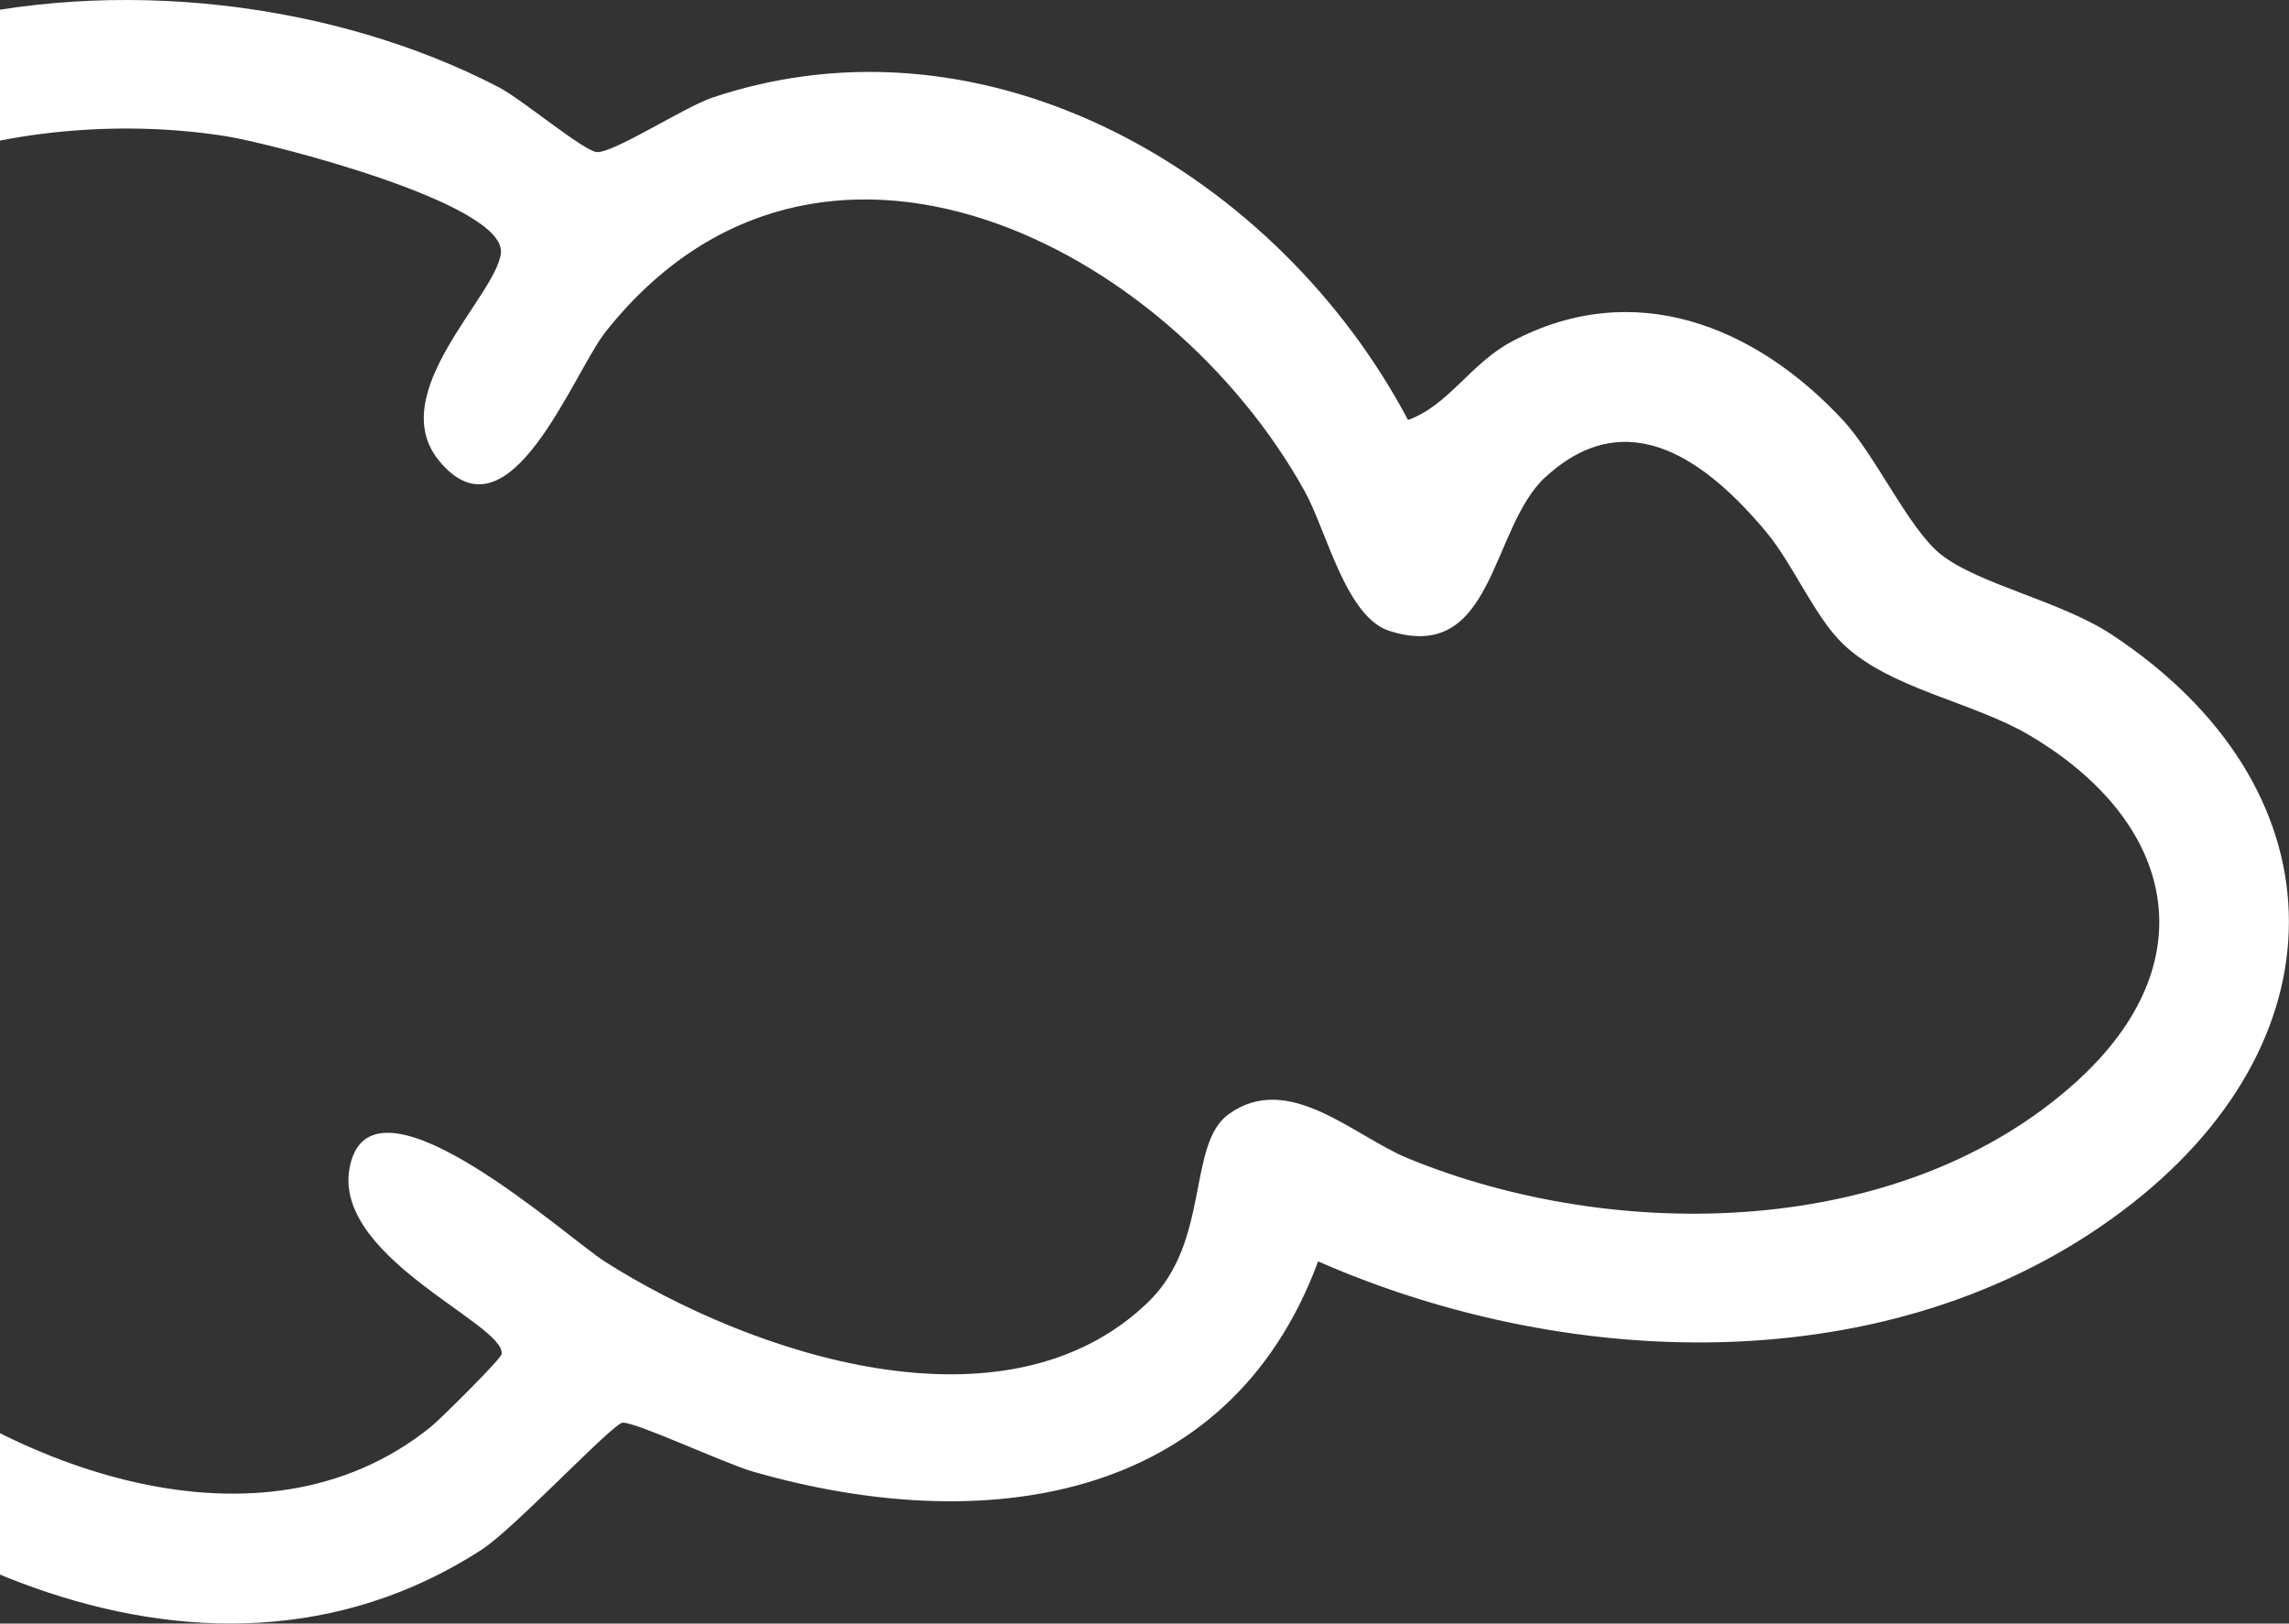 <svg width="234" height="166" viewBox="0 0 234 166" fill="none" xmlns="http://www.w3.org/2000/svg">
<rect x="0" y="0" width="234" height="166" fill="#333333" stroke="none"/>
<g clip-path="url(#clip0_2047_3250)">
<path d="M143.931 42.945C148.144 41.418 150.296 37.156 154.618 34.882C167.046 28.328 179.431 33.304 188.385 42.945C191.757 46.57 195.154 54.122 198.433 56.707C202.326 59.761 210.743 61.481 215.897 64.896C239.297 80.361 239.969 105.677 218.091 122.946C194.759 141.364 160.933 140.466 134.75 128.97C125.501 153.959 100.209 157.147 76.986 150.468C74.119 149.646 65.139 145.442 63.667 145.459C62.684 145.476 52.611 156.266 49.23 158.456C20.281 177.177 -15.832 157.928 -35.448 134.643C-54.375 142.245 -73.335 142.01 -91.076 131.538C-119.235 114.907 -133.008 69.377 -103.546 47.149C-87.831 35.293 -63.943 39.203 -45.883 42.022C-38.475 -1.577 17.179 -8.668 51.021 8.936C53.3 10.12 59.648 15.423 60.993 15.549C62.65 15.708 69.999 10.925 72.832 9.977C101.201 0.47 130.764 18.016 143.94 42.945H143.931ZM157.99 48.769C152.314 53.996 152.802 67.934 142.04 64.51C137.583 63.092 135.599 54.24 133.396 50.262C119.388 24.972 83.569 6.688 61.944 33.883C58.53 38.179 52.081 55.884 44.883 47.107C39.225 40.202 50.752 30.233 51.206 25.87C51.728 20.759 27.512 14.626 23.115 13.929C3.339 10.791 -23.853 16.723 -31.353 37.751C-35.297 48.811 -31.53 57.227 -48.136 55.758C-58.125 54.877 -65.288 51.345 -76.597 52.075C-123.683 55.112 -109.768 114.487 -74.269 124.859C-63.287 128.064 -56.418 126.839 -45.647 124.145C-40.829 122.937 -37.23 119.732 -31.832 120.932C-27.2 121.964 -18.648 133.384 -14.192 137.185C0.926 150.082 26.671 159.849 44.009 145.92C45.026 145.098 51.181 138.981 51.274 138.469C51.837 135.348 33.045 128.265 35.92 118.649C38.779 109.109 58.009 126.571 61.851 129.004C76.717 138.444 102.782 147.246 117.379 133.132C123.786 126.94 121.314 116.996 125.619 113.908C131.74 109.52 138.382 116.157 143.948 118.44C165.221 127.175 194.439 126.68 212.206 110.653C225.734 98.444 222.455 84.036 207.464 75.175C201.67 71.752 193.195 70.443 188.402 65.836C185.518 63.067 183.307 57.697 180.583 54.424C174.63 47.283 166.474 40.965 157.998 48.777L157.99 48.769Z" fill="white"/>
</g>
<defs>
<clipPath id="clip0_2047_3250">
<rect width="354" height="166" fill="white" transform="translate(-120)"/>
</clipPath>
</defs>
</svg>
